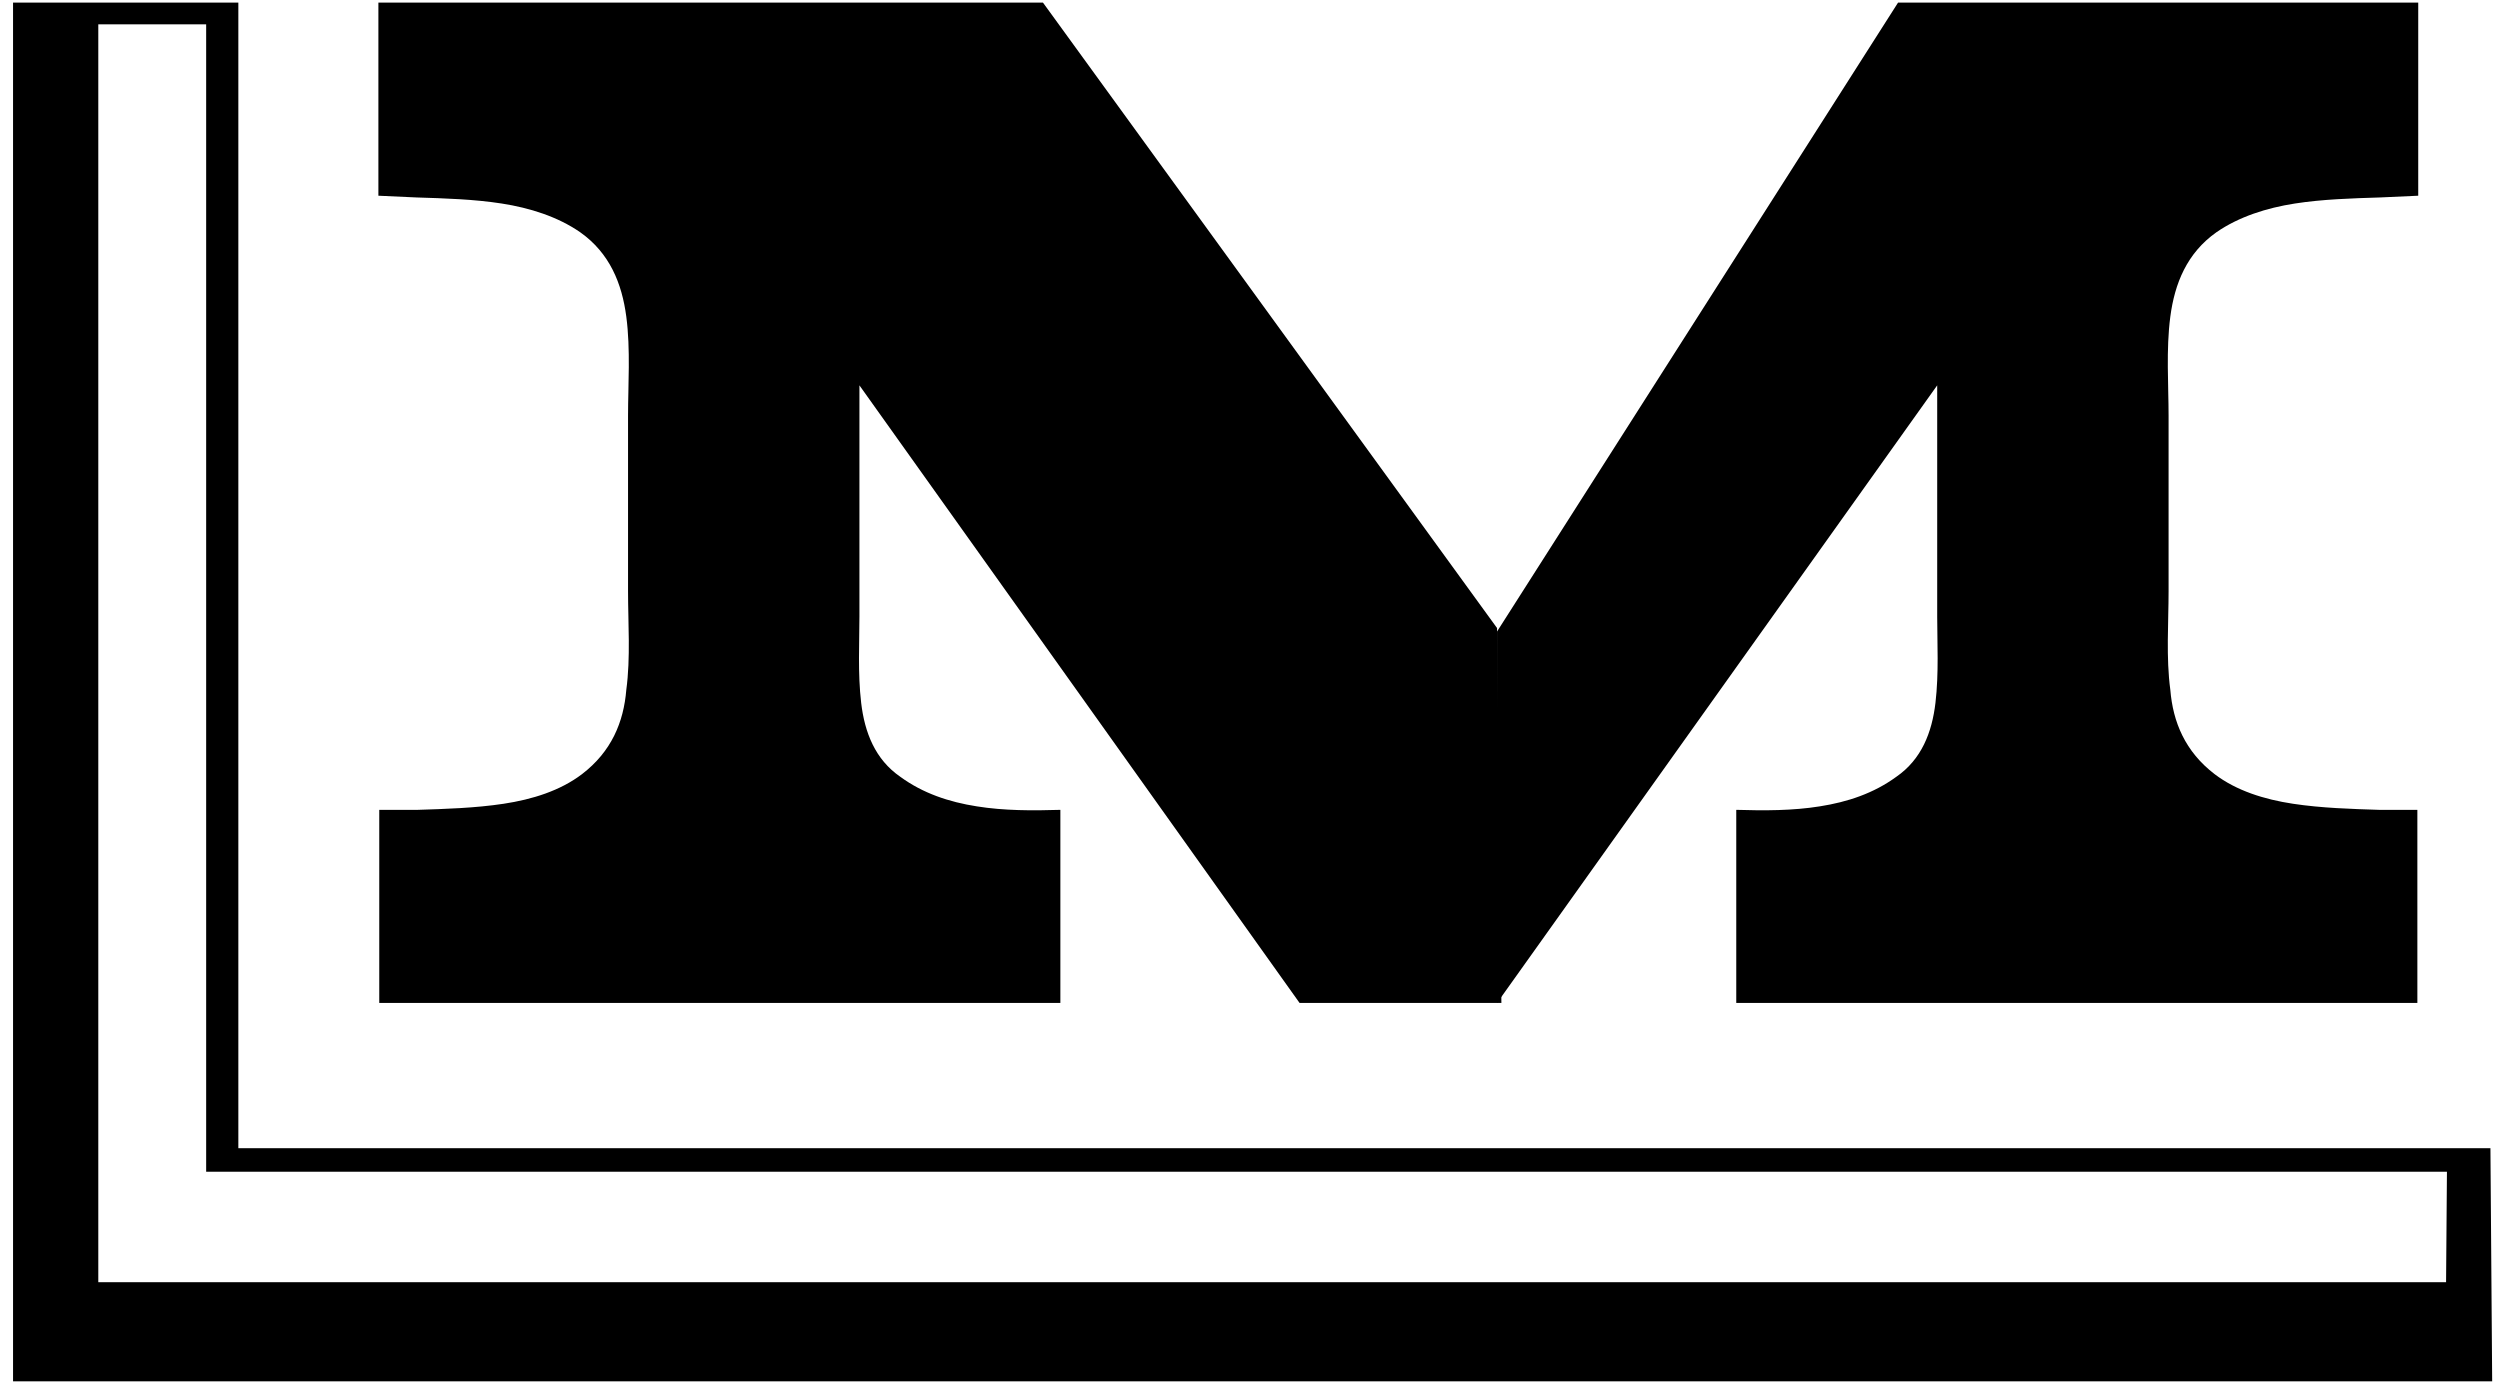 <?xml version="1.0" encoding="utf-8"?>
<!-- Generator: Adobe Illustrator 27.0.0, SVG Export Plug-In . SVG Version: 6.00 Build 0)  -->
<svg version="1.1" id="Ebene_1" xmlns="http://www.w3.org/2000/svg" xmlns:xlink="http://www.w3.org/1999/xlink" x="0px" y="0px"
	 viewBox="0 0 287.4 160.1" style="enable-background:new 0 0 287.4 160.1;" xml:space="preserve">
<g id="hilfslinien">
</g>
<g id="Ebene_2_00000005268352678065457280000007664169969311032740_">
	<path d="M172.1,72.2L119.9,0.3H81.7H43.5v11.1v11.1l2.2,0.1l2.2,0.1c3.2,0.1,6.6,0.2,9.8,0.7s6.4,1.5,9,3.3
		c3.4,2.4,4.8,5.9,5.3,9.7s0.2,7.9,0.2,11.4v10.1V68c0,3.6,0.3,7.6-0.2,11.3c-0.3,3.7-1.7,7.1-5.1,9.7c-2.5,1.9-5.7,2.9-9,3.4
		c-3.3,0.5-6.8,0.6-9.9,0.7h-2.2h-2.2v11.1v11.1h39.2h39.1v-11.1V93.1c-3.2,0.1-6.5,0.1-9.6-0.4c-3.2-0.5-6.2-1.5-8.8-3.4
		c-2.9-2-4.1-5.1-4.5-8.5s-0.2-7-0.2-9.9V57.6V44.3l25.3,35.5l25.3,35.5h5.8h17.4L172.1,72.2z"/>
	<path d="M172.1,115.3l25.3-35.5l25.3-35.5v13.3v13.3c0,2.9,0.2,6.5-0.2,9.9c-0.4,3.4-1.6,6.5-4.5,8.5c-2.6,1.9-5.6,2.9-8.8,3.4
		c-3.1,0.5-6.4,0.5-9.6,0.4v11.1v11.1h39.1h39.2v-11.1V93.1h-2.2h-2.2c-3.1-0.1-6.6-0.2-9.9-0.7c-3.3-0.5-6.5-1.5-9-3.4
		c-3.4-2.6-4.8-6-5.1-9.7c-0.5-3.7-0.2-7.7-0.2-11.3V57.9V47.8c0-3.5-0.3-7.6,0.2-11.4s1.9-7.3,5.3-9.7c2.6-1.8,5.8-2.8,9-3.3
		s6.6-0.6,9.8-0.7l2.2-0.1l2.2-0.1V11.4V0.3h-38.2h-21.6l-46.1,72.3L172.1,115.3z"/>
	<path d="M27.4,131.9V0.3H1.5v158.5h285l-0.2-26.8H27.4V131.9z M11.3,147.4V2.8h12.4v131.9h257.6l-0.1,12.7H11.3z"/>
</g>
</svg>

